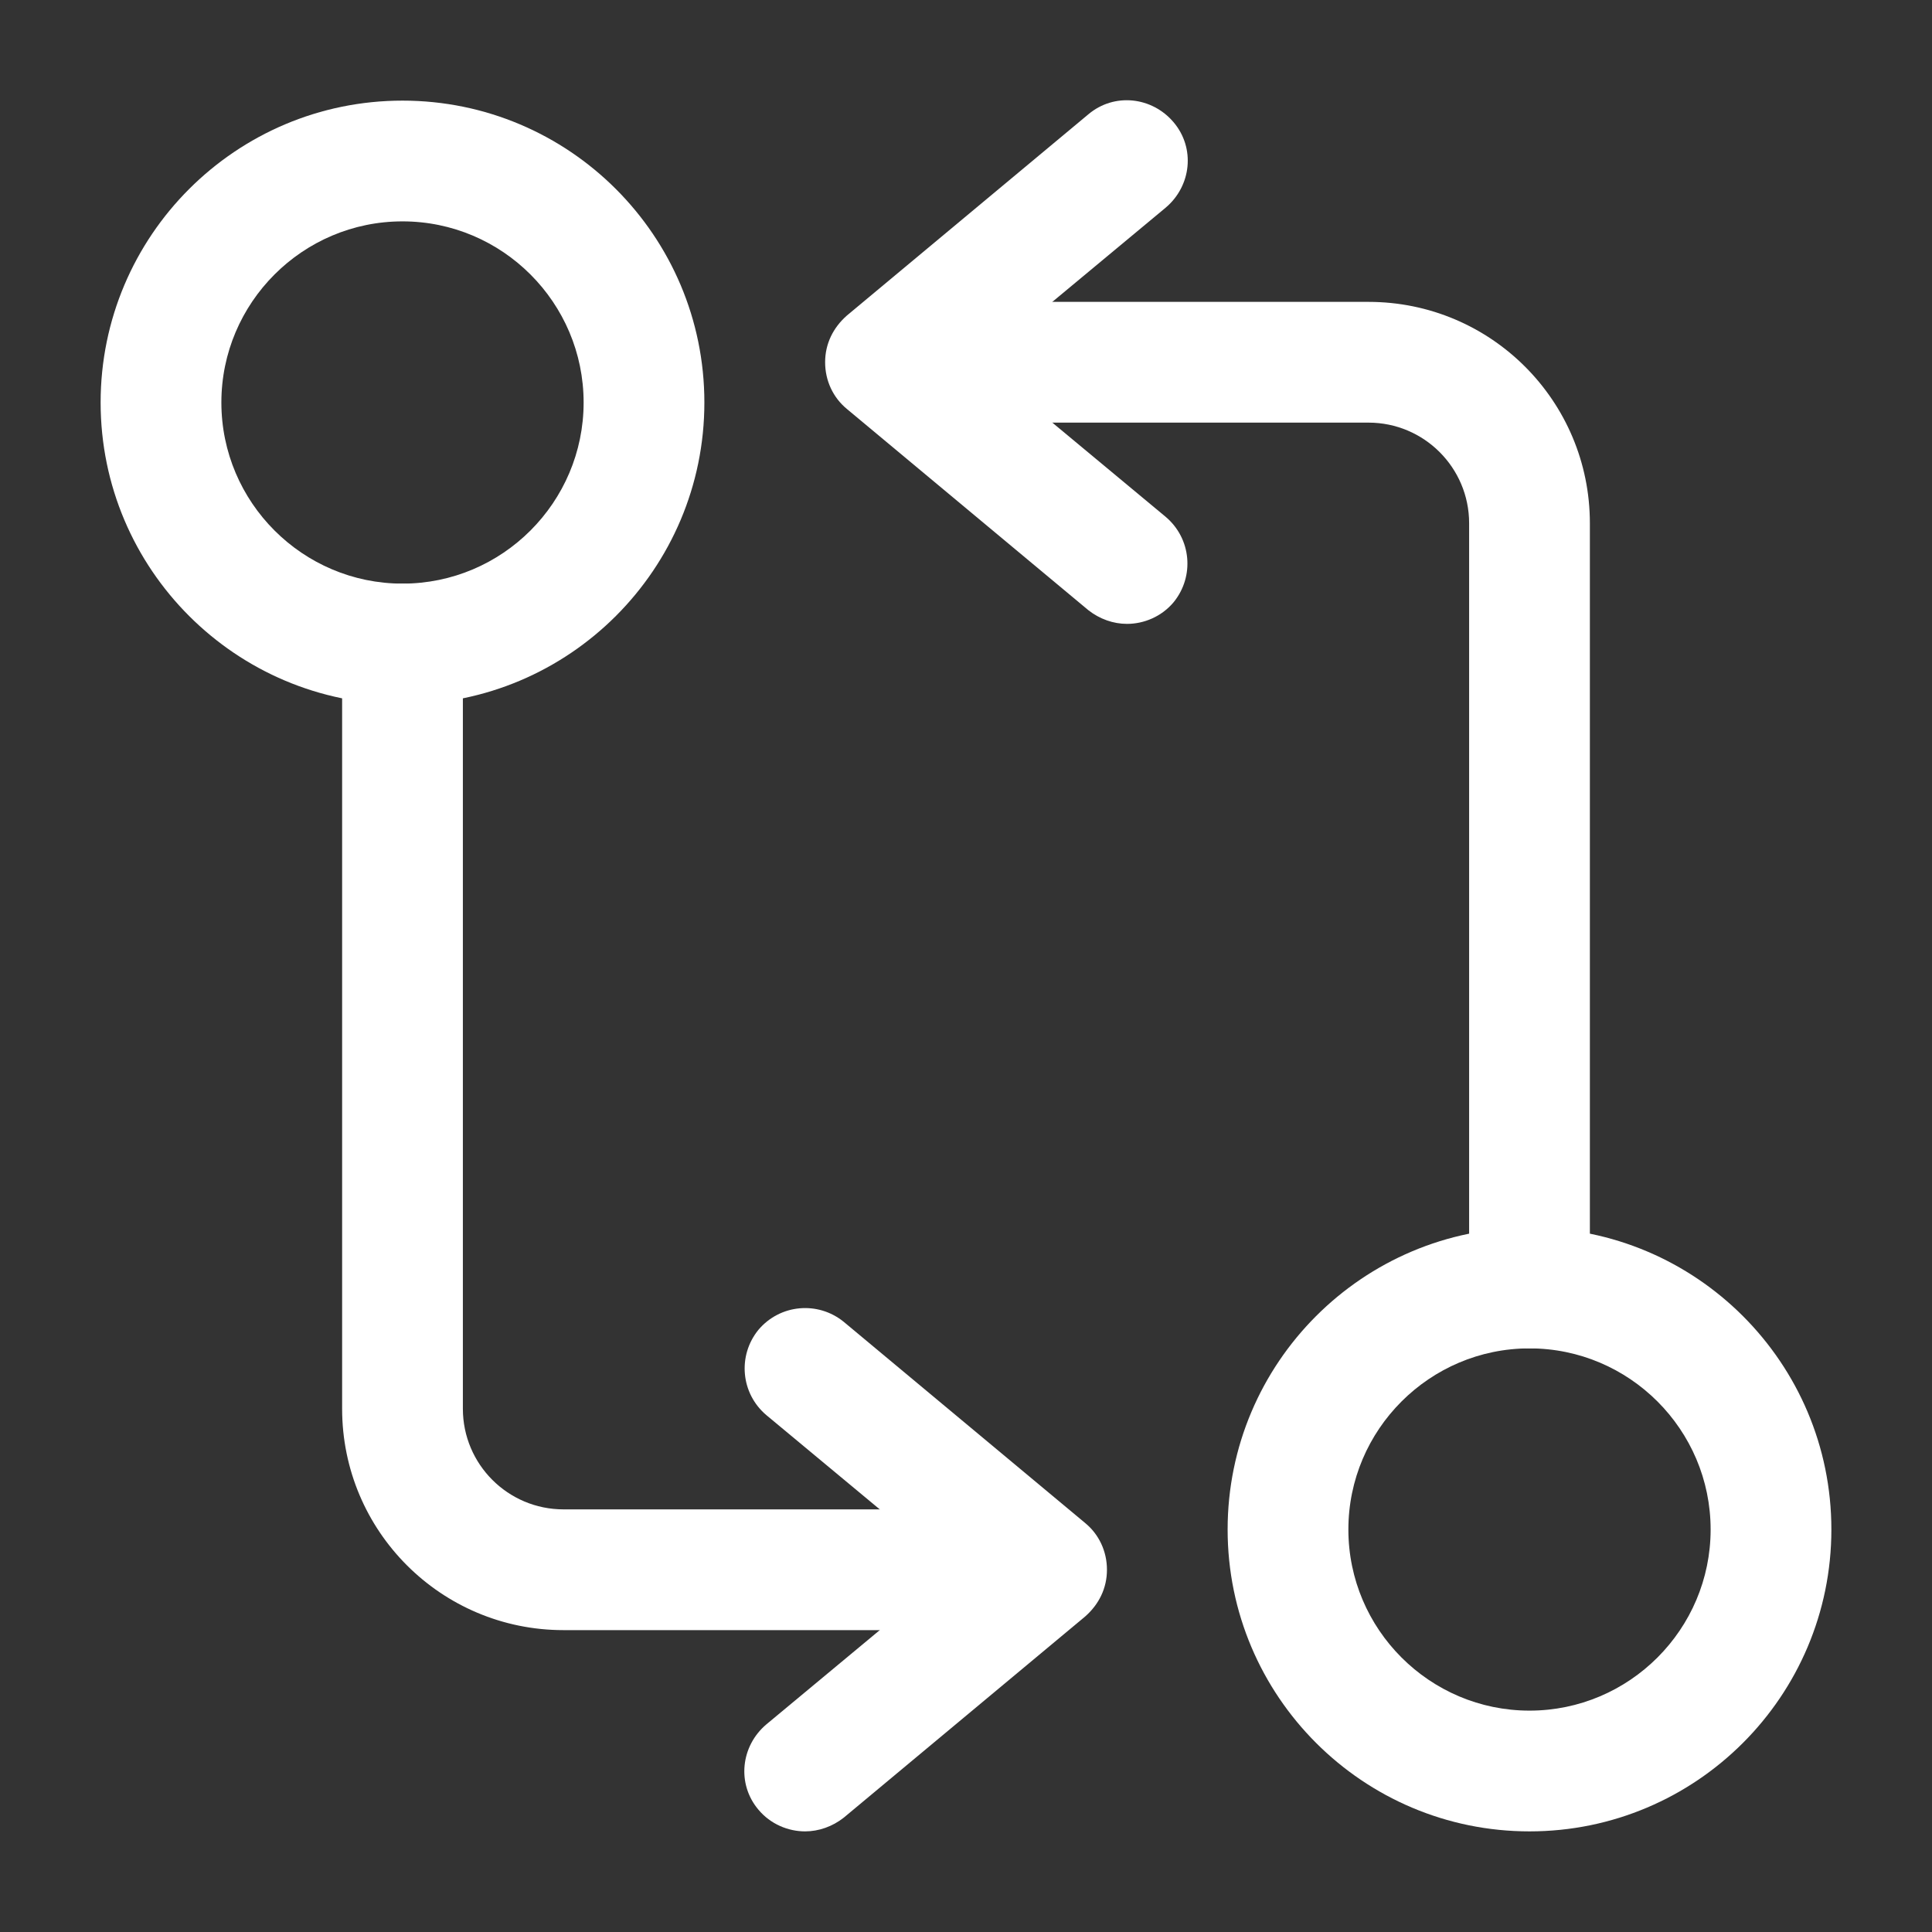 <svg width="24" height="24" viewBox="0 0 24 24" fill="none" xmlns="http://www.w3.org/2000/svg">
<rect x="0" y="0" width="24" height="24" fill="#333333" stroke="none"/>
<path d="M19 16.75C18.59 16.75 18.25 16.41 18.25 16V6.5C18.25 5.81 17.69 5.25 17 5.25H11.5C11.09 5.25 10.75 4.91 10.75 4.5C10.75 4.09 11.09 3.75 11.5 3.75H17C18.52 3.75 19.75 4.98 19.75 6.5V16C19.75 16.41 19.41 16.75 19 16.75Z" fill="white"/>
<path d="M14 7.75C13.83 7.75 13.66 7.69 13.52 7.58L10.52 5.08C10.35 4.94 10.25 4.73 10.25 4.5C10.25 4.27 10.35 4.07 10.52 3.92L13.52 1.42C13.84 1.15 14.31 1.2 14.58 1.52C14.85 1.84 14.8 2.31 14.48 2.58L12.17 4.5L14.48 6.42C14.8 6.69 14.84 7.16 14.58 7.48C14.43 7.66 14.21 7.75 14 7.75Z" fill="white"/>
<path d="M19 22.75C16.93 22.75 15.25 21.07 15.25 19C15.25 16.93 16.93 15.25 19 15.25C21.07 15.25 22.75 16.93 22.75 19C22.75 21.07 21.07 22.75 19 22.75ZM19 16.75C17.76 16.75 16.75 17.76 16.75 19C16.75 20.24 17.76 21.25 19 21.25C20.24 21.25 21.25 20.24 21.25 19C21.25 17.76 20.24 16.75 19 16.75Z" fill="white"/>
<path d="M12.5 20.25H7C5.48 20.25 4.25 19.02 4.25 17.5V8C4.25 7.59 4.59 7.25 5 7.25C5.41 7.25 5.75 7.59 5.75 8V17.5C5.75 18.19 6.31 18.75 7 18.75H12.5C12.91 18.75 13.25 19.09 13.25 19.5C13.25 19.91 12.91 20.25 12.5 20.25Z" fill="white"/>
<path d="M10.001 22.75C9.791 22.75 9.571 22.66 9.421 22.48C9.151 22.16 9.201 21.69 9.521 21.42L11.831 19.5L9.521 17.58C9.201 17.31 9.161 16.84 9.421 16.52C9.691 16.2 10.161 16.16 10.481 16.42L13.481 18.92C13.651 19.06 13.751 19.27 13.751 19.5C13.751 19.73 13.651 19.93 13.481 20.08L10.481 22.58C10.341 22.69 10.171 22.75 10.001 22.75Z" fill="white"/>
<path d="M5 8.75C2.93 8.75 1.25 7.07 1.25 5C1.25 2.93 2.93 1.25 5 1.25C7.07 1.25 8.75 2.93 8.75 5C8.75 7.07 7.07 8.75 5 8.75ZM5 2.75C3.76 2.75 2.75 3.76 2.75 5C2.75 6.24 3.76 7.25 5 7.25C6.24 7.25 7.25 6.24 7.25 5C7.25 3.76 6.24 2.75 5 2.75Z" fill="white"/>
</svg>
